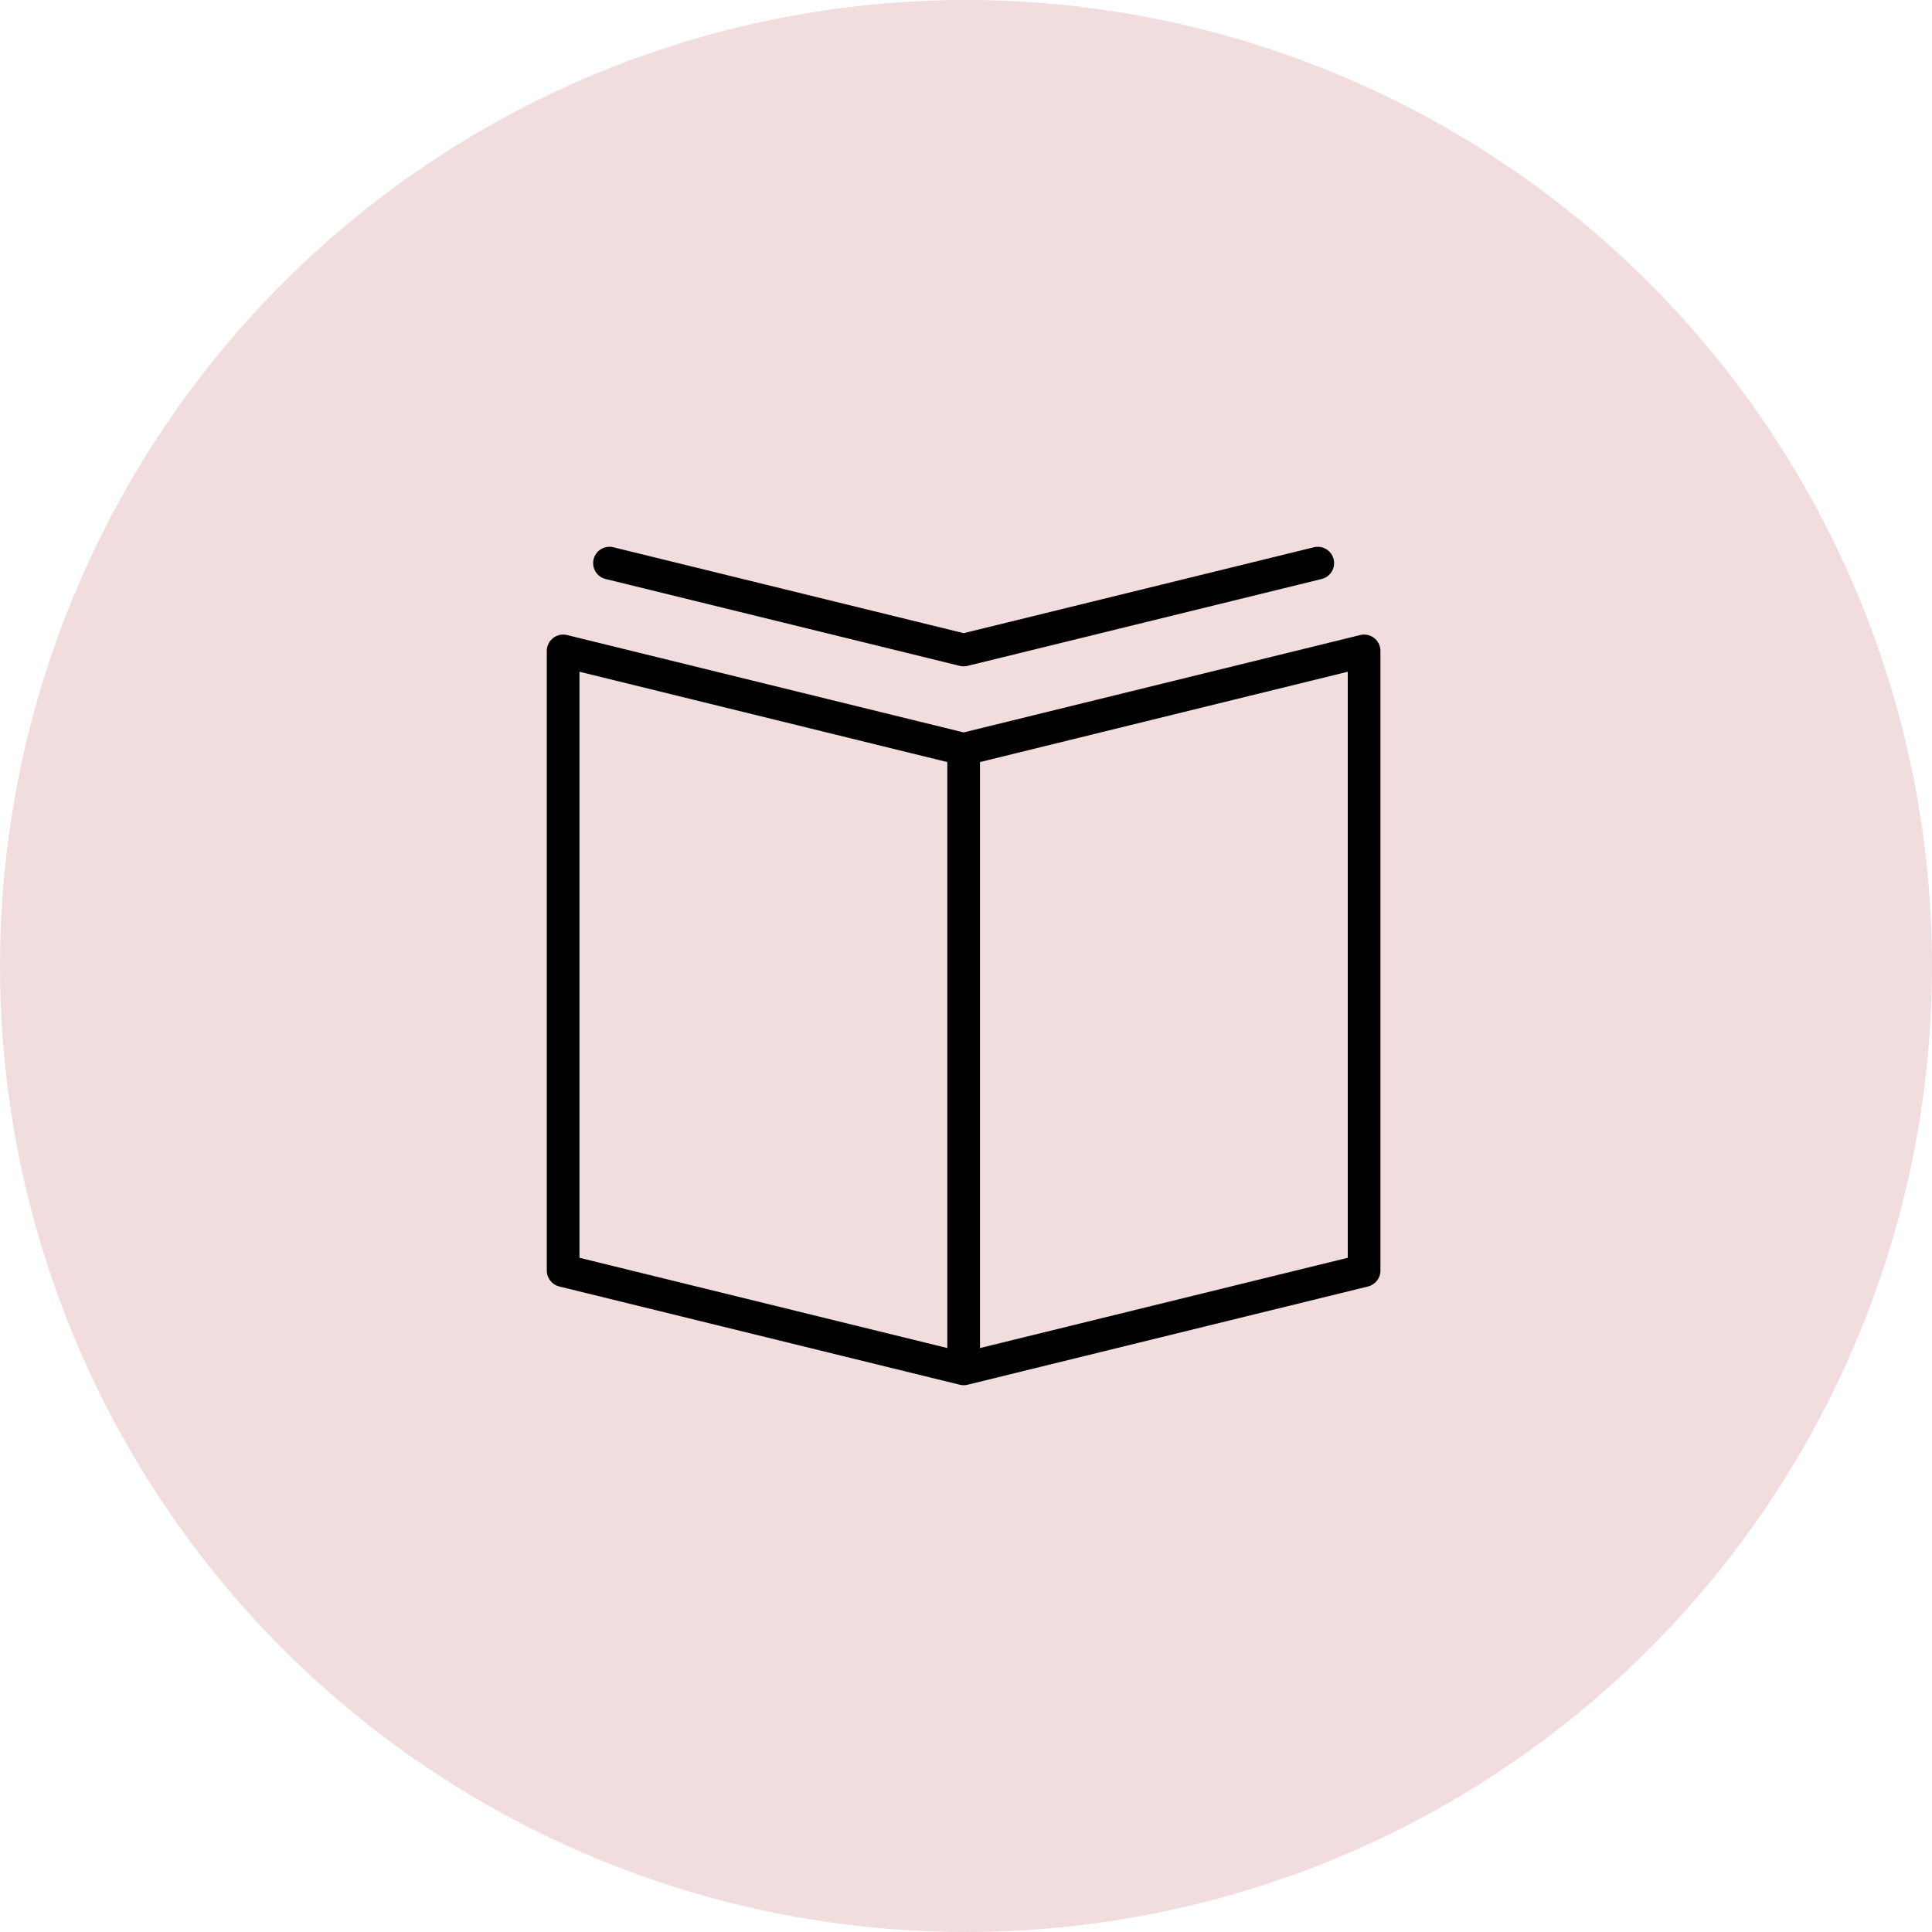 <?xml version="1.0" encoding="UTF-8"?> <svg xmlns="http://www.w3.org/2000/svg" width="106" height="106" viewBox="0 0 106 106" fill="none"> <circle cx="53" cy="53" r="53" fill="#F2DDDE"></circle> <path d="M75.396 35.007C75.179 34.837 74.897 34.775 74.628 34.842L52.871 40.185L31.11 34.842C30.843 34.776 30.561 34.837 30.343 35.007C30.127 35.177 30 35.437 30 35.712V69.712C30 70.125 30.282 70.484 30.683 70.583L52.658 75.974C52.729 75.992 52.8 76 52.871 76C52.943 76 53.014 75.992 53.085 75.974L75.056 70.583C75.457 70.484 75.739 70.125 75.739 69.712V35.712C75.739 35.437 75.612 35.177 75.396 35.007ZM31.793 36.855L51.975 41.811V73.961L31.793 69.009V36.855V36.855ZM73.946 69.009L53.768 73.961V41.811L73.946 36.855V69.009Z" fill="black"></path> <path d="M33.226 31.767L52.659 36.533C52.73 36.551 52.8 36.558 52.869 36.559C52.87 36.559 52.871 36.559 52.872 36.559H52.872H52.873C52.874 36.559 52.875 36.559 52.876 36.559C52.945 36.558 53.016 36.551 53.086 36.533L72.513 31.767C72.994 31.649 73.288 31.164 73.171 30.683C73.053 30.203 72.567 29.909 72.087 30.026L52.872 34.739L33.653 30.026C33.171 29.909 32.687 30.202 32.569 30.683C32.451 31.164 32.745 31.649 33.226 31.767Z" fill="black"></path> </svg> 